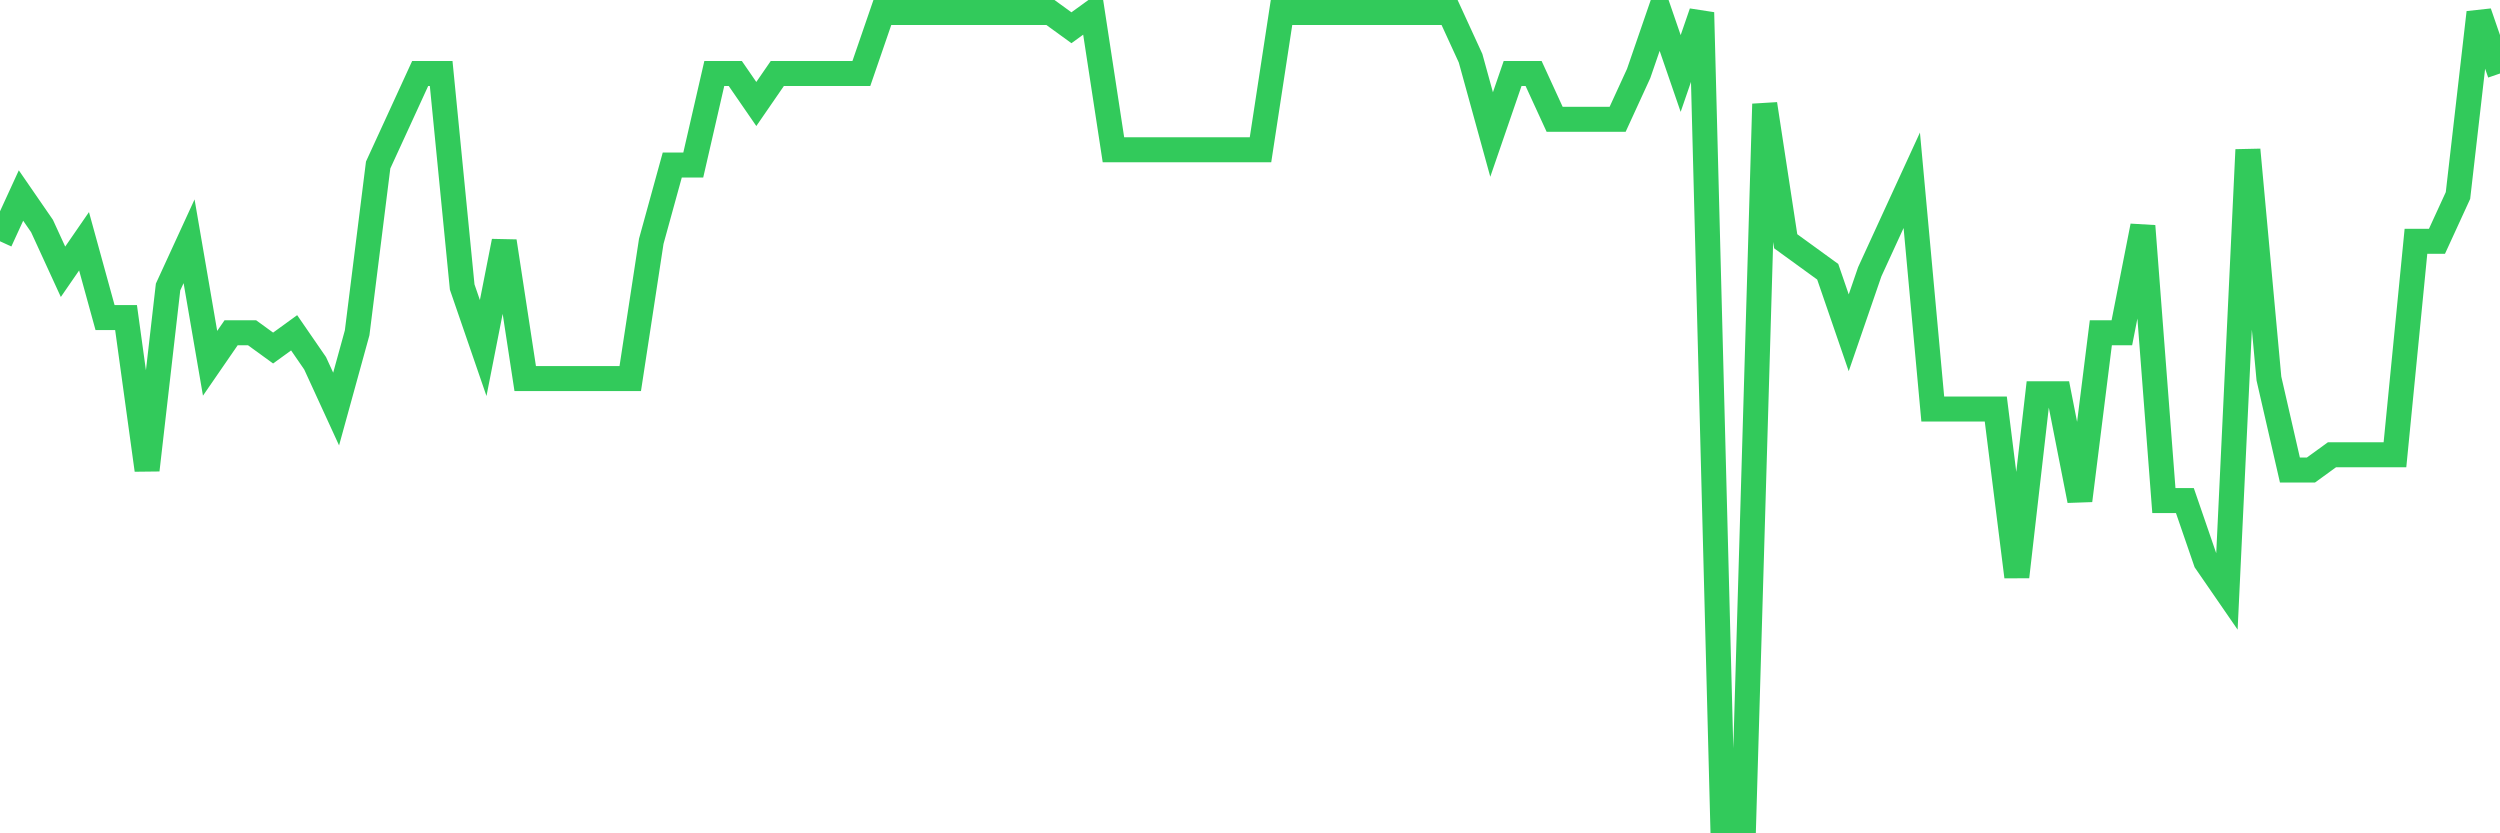 <svg
  xmlns="http://www.w3.org/2000/svg"
  xmlns:xlink="http://www.w3.org/1999/xlink"
  width="120"
  height="40"
  viewBox="0 0 120 40"
  preserveAspectRatio="none"
>
  <polyline
    points="0,11.581 1.008,9.385 2.017,10.849 3.025,13.045 4.034,11.581 5.042,15.242 6.05,15.242 7.059,22.562 8.067,13.777 9.076,11.581 10.084,17.438 11.092,15.974 12.101,15.974 13.109,16.706 14.118,15.974 15.126,17.438 16.134,19.634 17.143,15.974 18.151,7.921 19.16,5.725 20.168,3.528 21.176,3.528 22.185,13.777 23.193,16.706 24.202,11.581 25.21,18.17 26.218,18.17 27.227,18.17 28.235,18.17 29.244,18.17 30.252,18.17 31.261,11.581 32.269,7.921 33.277,7.921 34.286,3.528 35.294,3.528 36.303,4.992 37.311,3.528 38.319,3.528 39.328,3.528 40.336,3.528 41.345,3.528 42.353,0.6 43.361,0.6 44.37,0.6 45.378,0.6 46.387,0.6 47.395,0.6 48.403,0.6 49.412,0.6 50.42,0.6 51.429,1.332 52.437,0.6 53.445,7.189 54.454,7.189 55.462,7.189 56.471,7.189 57.479,7.189 58.487,7.189 59.496,7.189 60.504,7.189 61.513,0.6 62.521,0.6 63.529,0.6 64.538,0.6 65.546,0.6 66.555,0.6 67.563,0.6 68.571,0.6 69.58,0.6 70.588,2.796 71.597,6.457 72.605,3.528 73.613,3.528 74.622,5.725 75.63,5.725 76.639,5.725 77.647,5.725 78.655,3.528 79.664,0.6 80.672,3.528 81.681,0.6 82.689,39.4 83.697,39.4 84.706,4.992 85.714,11.581 86.723,12.313 87.731,13.045 88.739,15.974 89.748,13.045 90.756,10.849 91.765,8.653 92.773,19.634 93.782,19.634 94.79,19.634 95.798,19.634 96.807,27.687 97.815,18.902 98.824,18.902 99.832,24.026 100.84,15.974 101.849,15.974 102.857,10.849 103.866,24.026 104.874,24.026 105.882,26.955 106.891,28.419 107.899,7.189 108.908,18.17 109.916,22.562 110.924,22.562 111.933,21.83 112.941,21.83 113.95,21.83 114.958,21.83 115.966,11.581 116.975,11.581 117.983,9.385 118.992,0.6 120,3.528"
    fill="none"
    stroke="#32ca5b"
    stroke-width="1.2"
  >
  </polyline>
</svg>